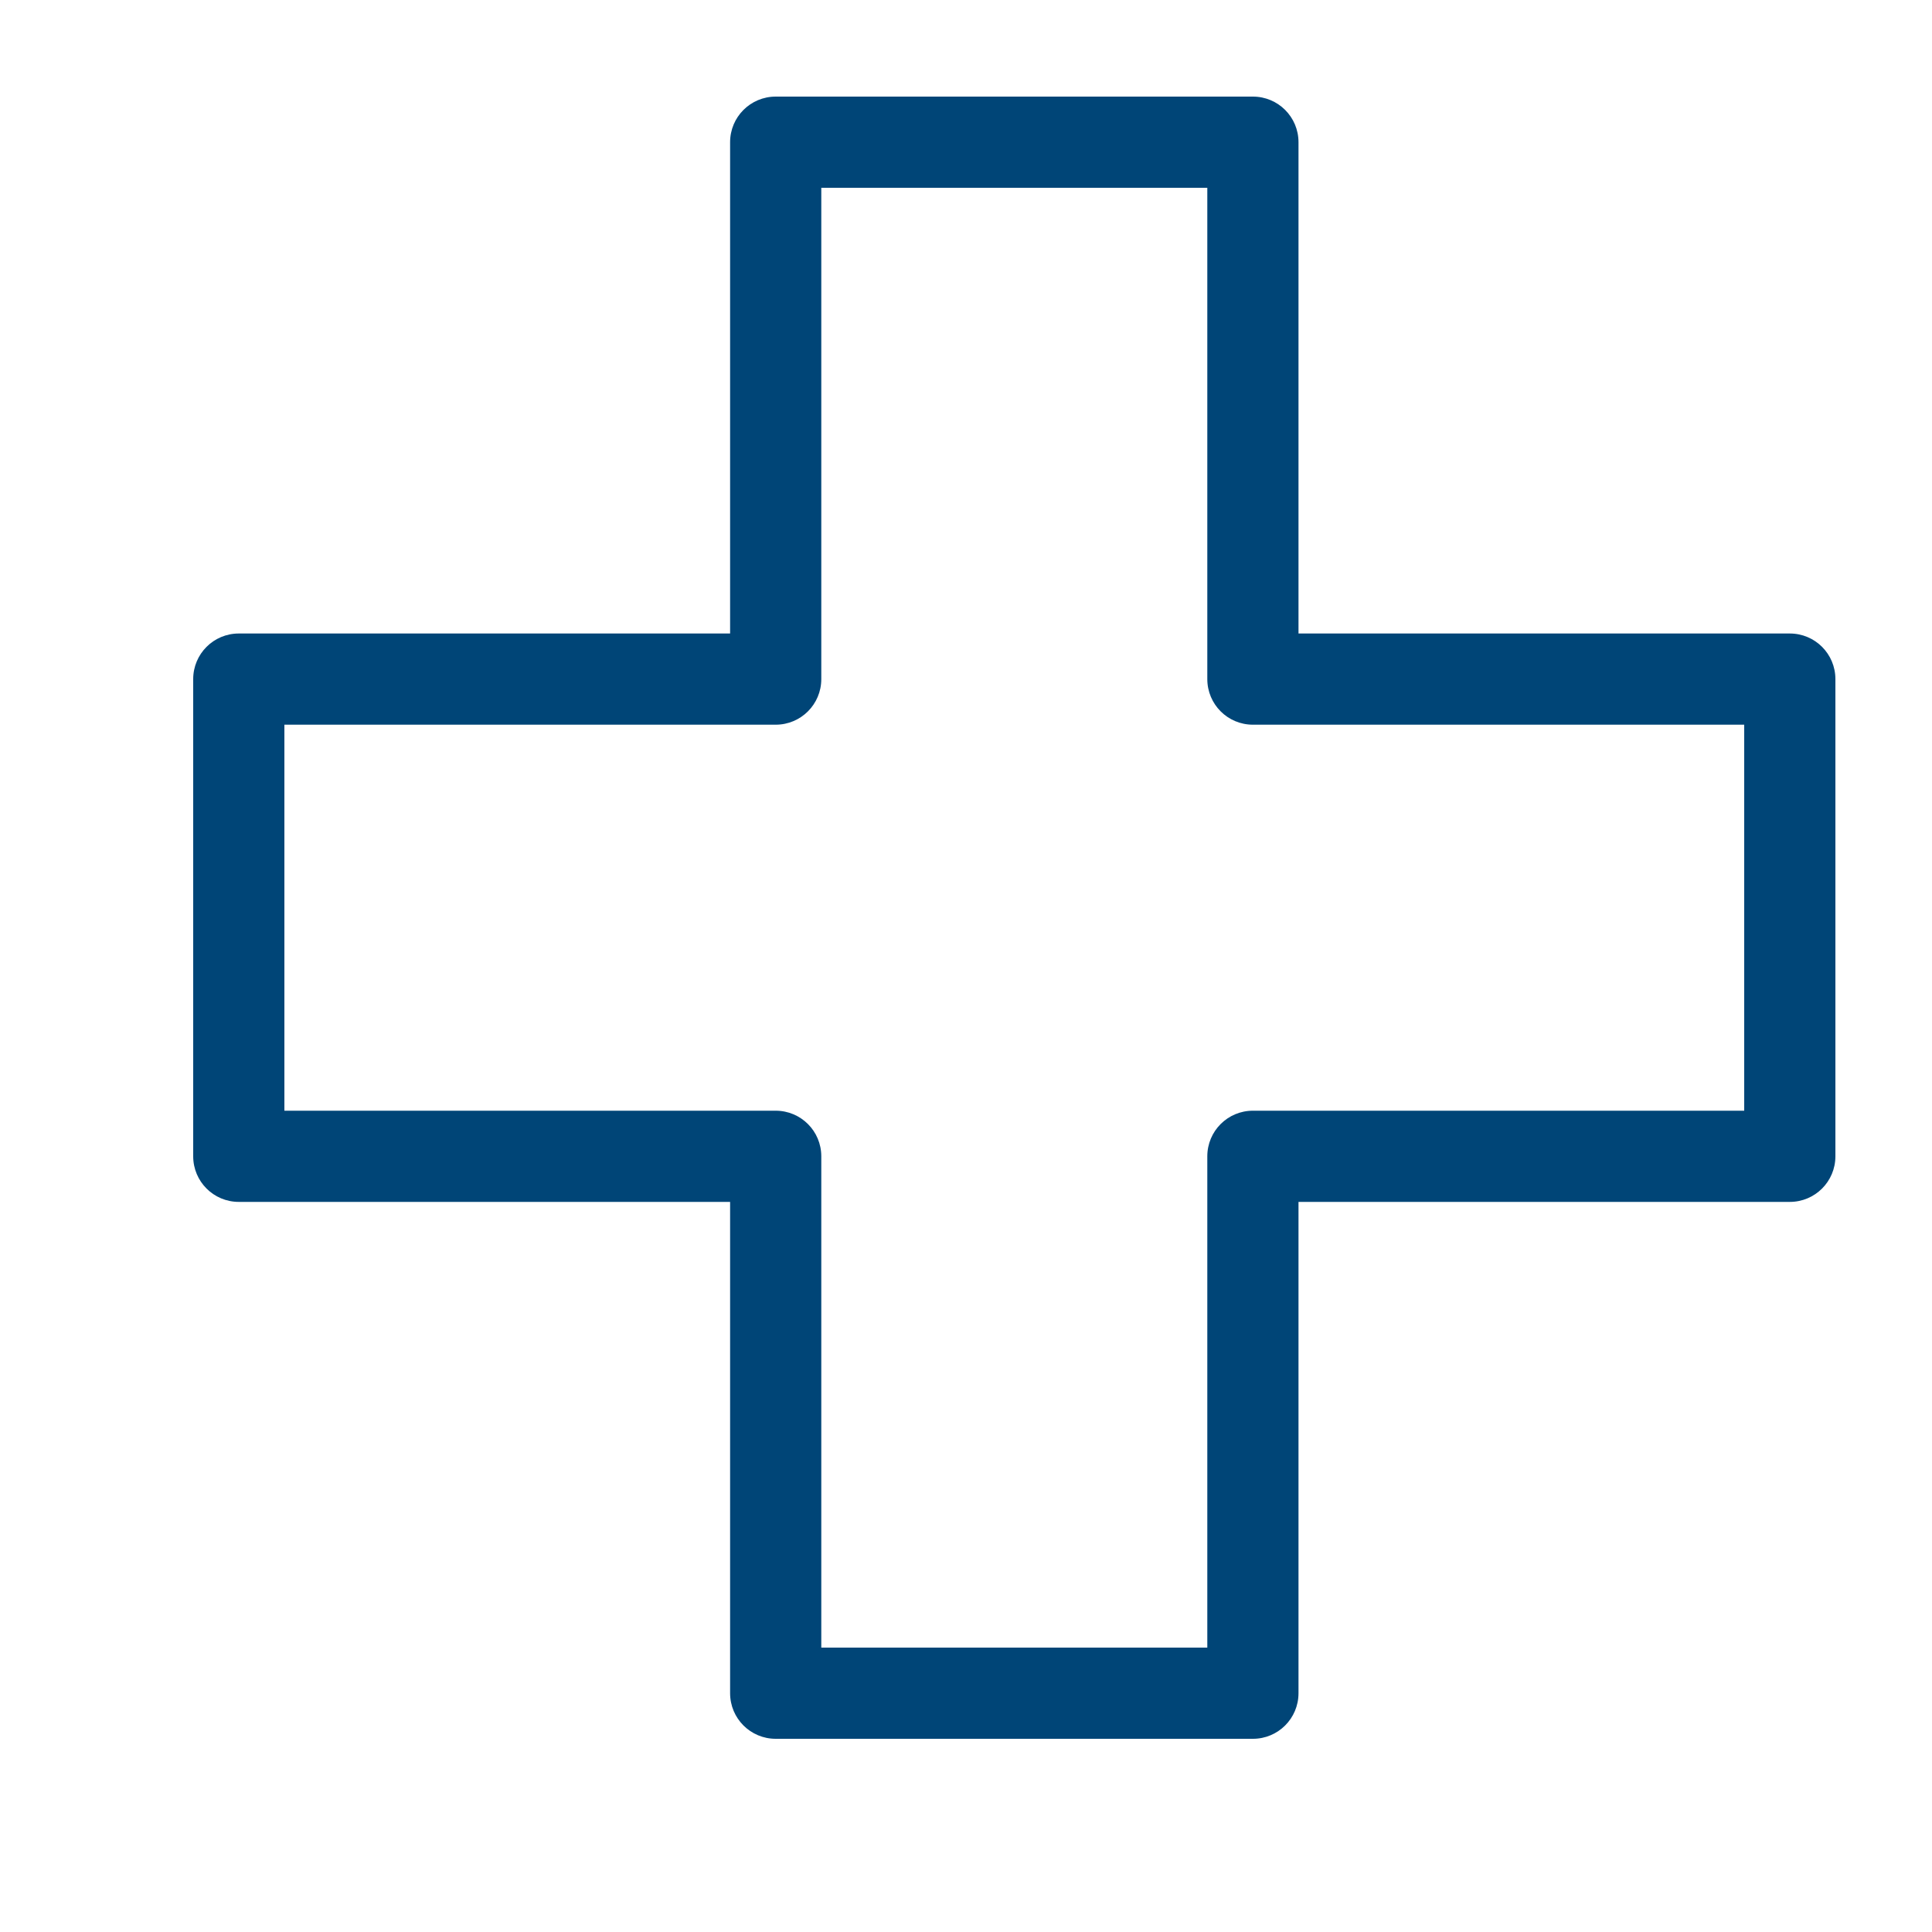 <svg width="20" height="20" viewBox="0 0 20 20" fill="none" xmlns="http://www.w3.org/2000/svg">
<g id="Frame 26086204">
<path id="Vector (Stroke)" fill-rule="evenodd" clip-rule="evenodd" d="M7.558 1.472C7.558 1.211 7.769 1 8.03 1H12.97C13.231 1 13.442 1.211 13.442 1.472V6.558H18.528C18.789 6.558 19 6.769 19 7.03V11.97C19 12.231 18.789 12.442 18.528 12.442H13.442V17.528C13.442 17.789 13.231 18 12.97 18H8.03C7.769 18 7.558 17.789 7.558 17.528V12.442H2.472C2.211 12.442 2 12.231 2 11.97V7.03C2 6.769 2.211 6.558 2.472 6.558H7.558V1.472ZM8.502 1.944V7.03C8.502 7.291 8.291 7.502 8.03 7.502H2.944V11.498H8.03C8.291 11.498 8.502 11.709 8.502 11.97V17.056H12.498V11.97C12.498 11.709 12.709 11.498 12.97 11.498H18.056V7.502H12.97C12.709 7.502 12.498 7.291 12.498 7.03V1.944H8.502Z" fill="#004577"/>
</g>
</svg>
